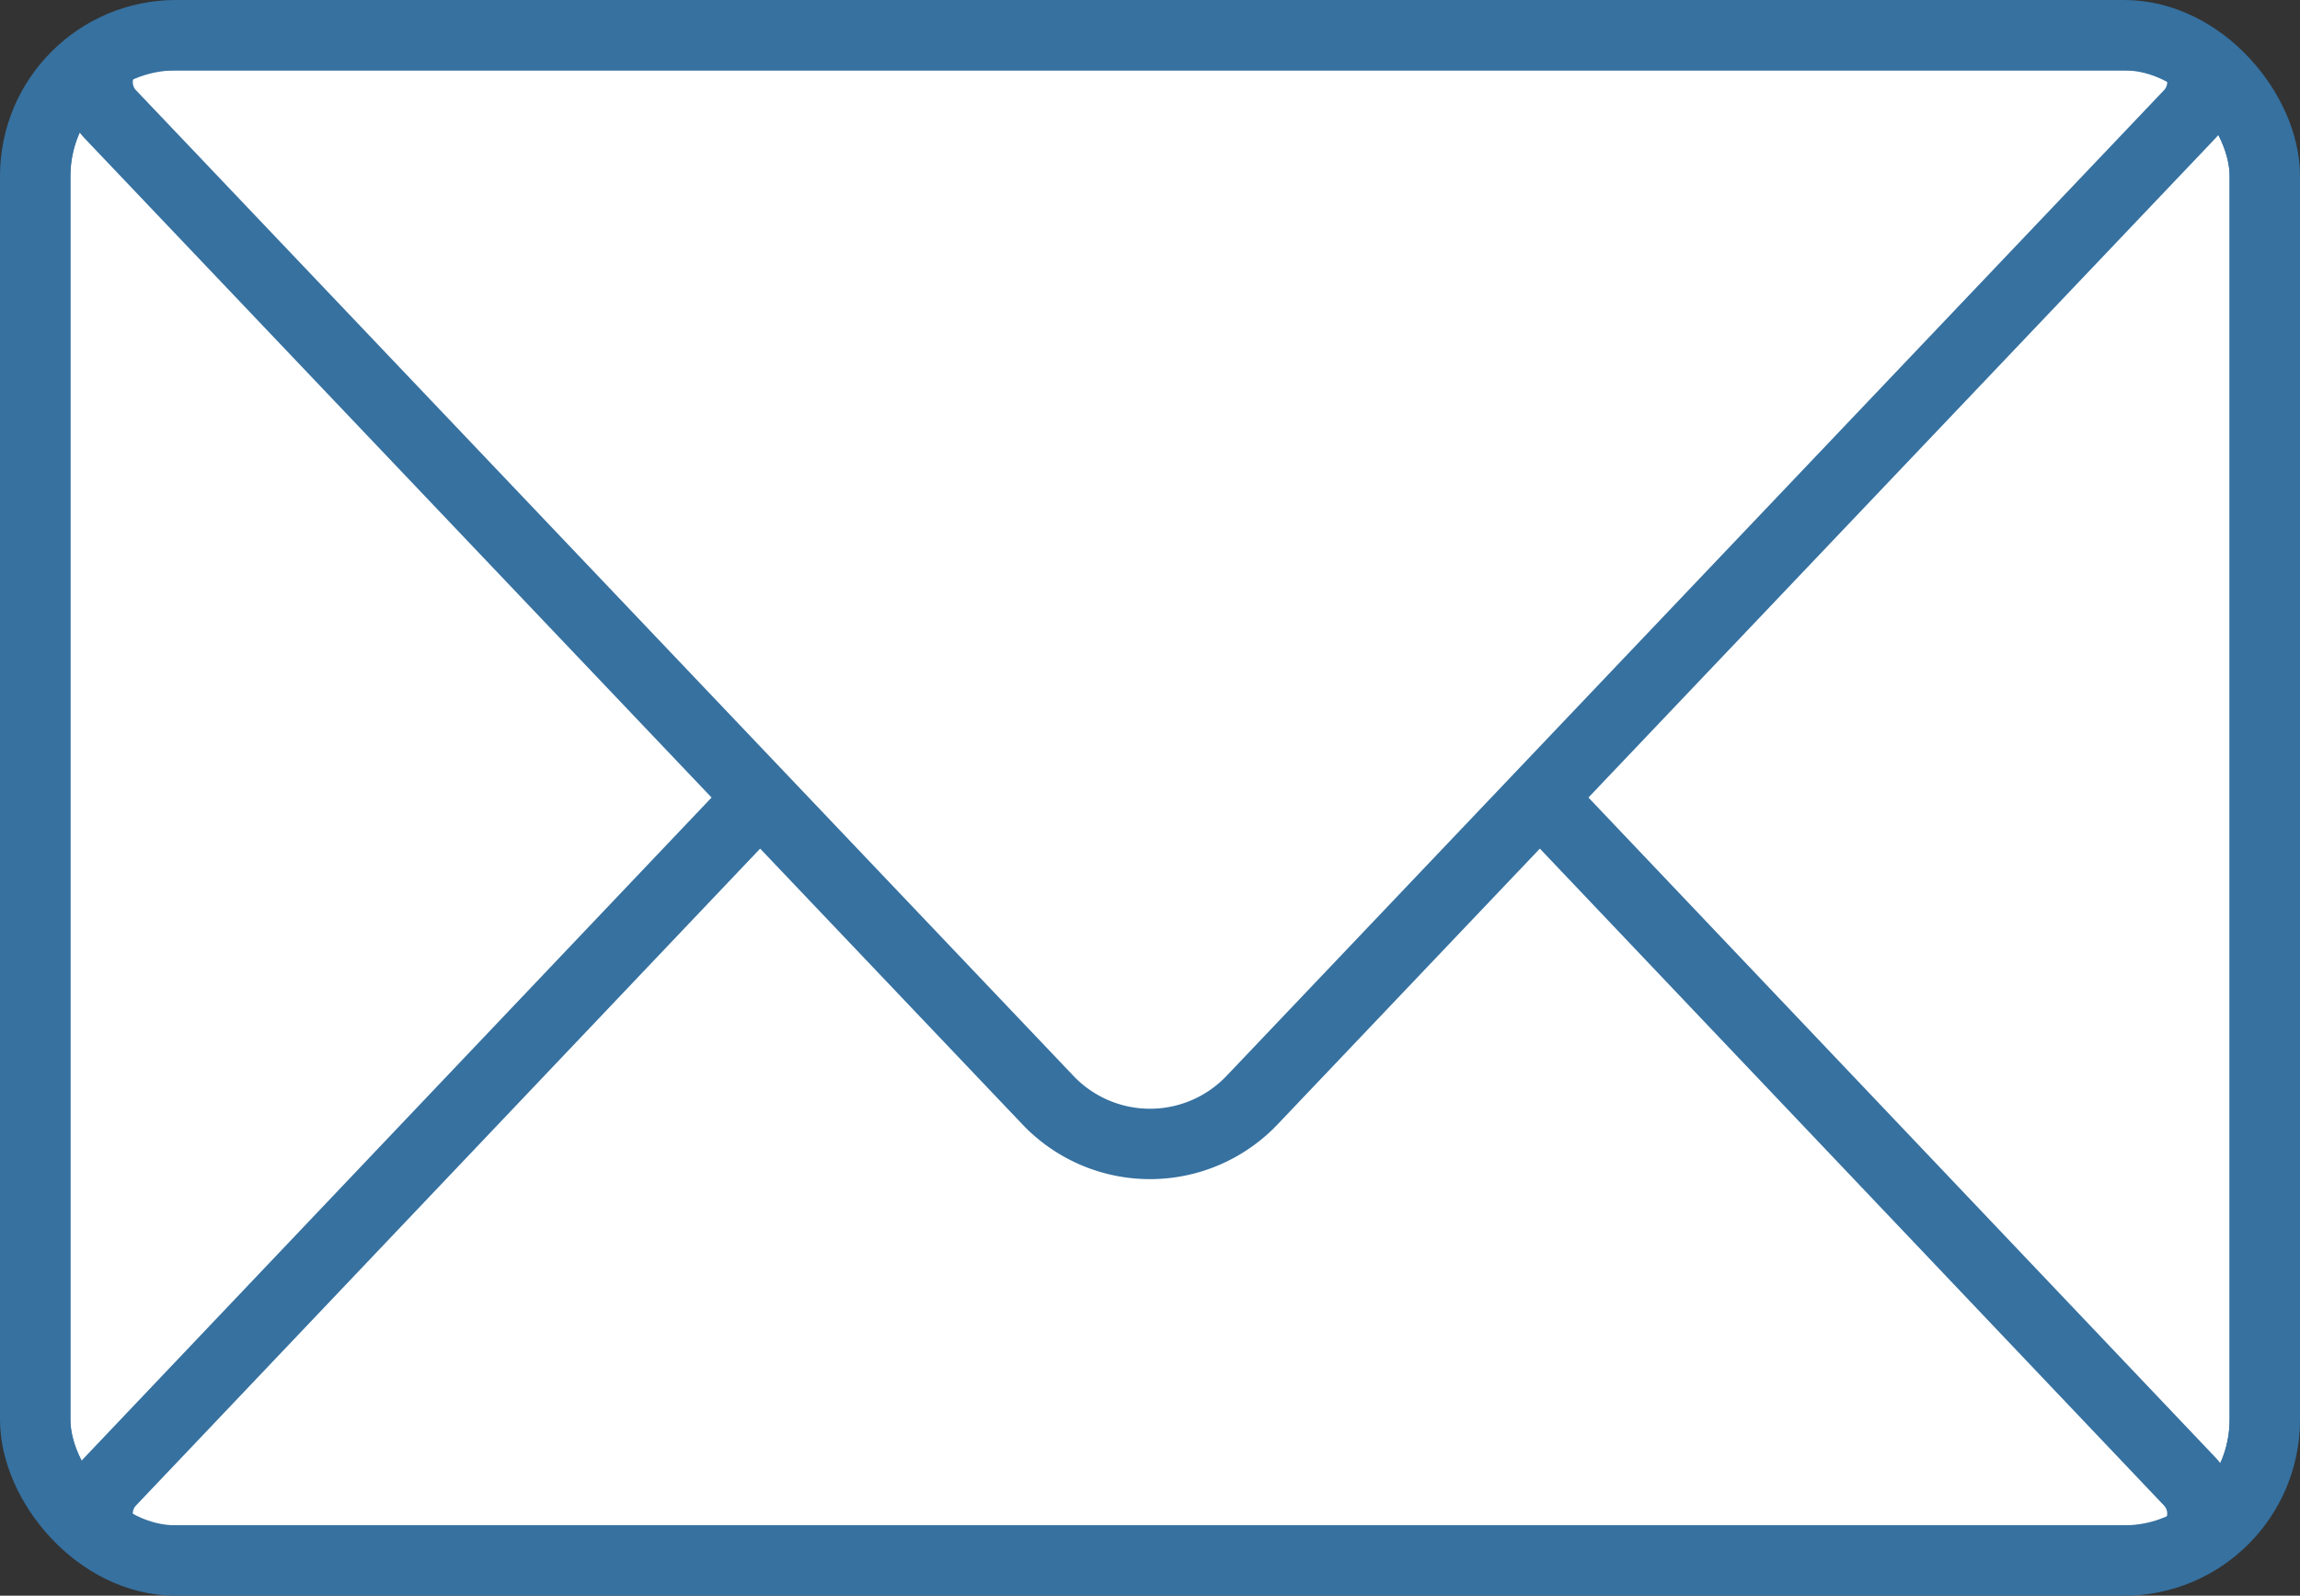 <svg id="Layer_1" data-name="Layer 1" xmlns="http://www.w3.org/2000/svg" xmlns:xlink="http://www.w3.org/1999/xlink" viewBox="0 0 98 68"><rect x="0" y="0" width="98" height="68" fill="#333333" stroke="none"/><defs><style>.cls-1,.cls-4{fill:none;}.cls-2{clip-path:url(#clip-path);}.cls-3{fill:#fff;}.cls-3,.cls-4{stroke:#3671a0;stroke-linecap:round;stroke-linejoin:round;stroke-width:3px;}</style><clipPath id="clip-path"><rect class="cls-1" x="1.5" y="1.5" width="95" height="65" rx="6" transform="translate(98 68) rotate(180)"/></clipPath></defs><g class="cls-2"><rect class="cls-3" x="1.5" y="1.5" width="95" height="65" rx="6" transform="translate(98 68) rotate(180)"/><path class="cls-3" d="M4.71,63.12,49,16.5,93.29,63.12a2,2,0,0,1-1.45,3.38H6.16A2,2,0,0,1,4.71,63.12Z"/><path class="cls-3" d="M93.29,4.88l-39.94,42a6,6,0,0,1-8.7,0L4.71,4.88A2,2,0,0,1,6.16,1.5H91.84A2,2,0,0,1,93.29,4.88Z"/></g><rect class="cls-4" x="1.5" y="1.5" width="95" height="65" rx="6" transform="translate(98 68) rotate(180)"/></svg>